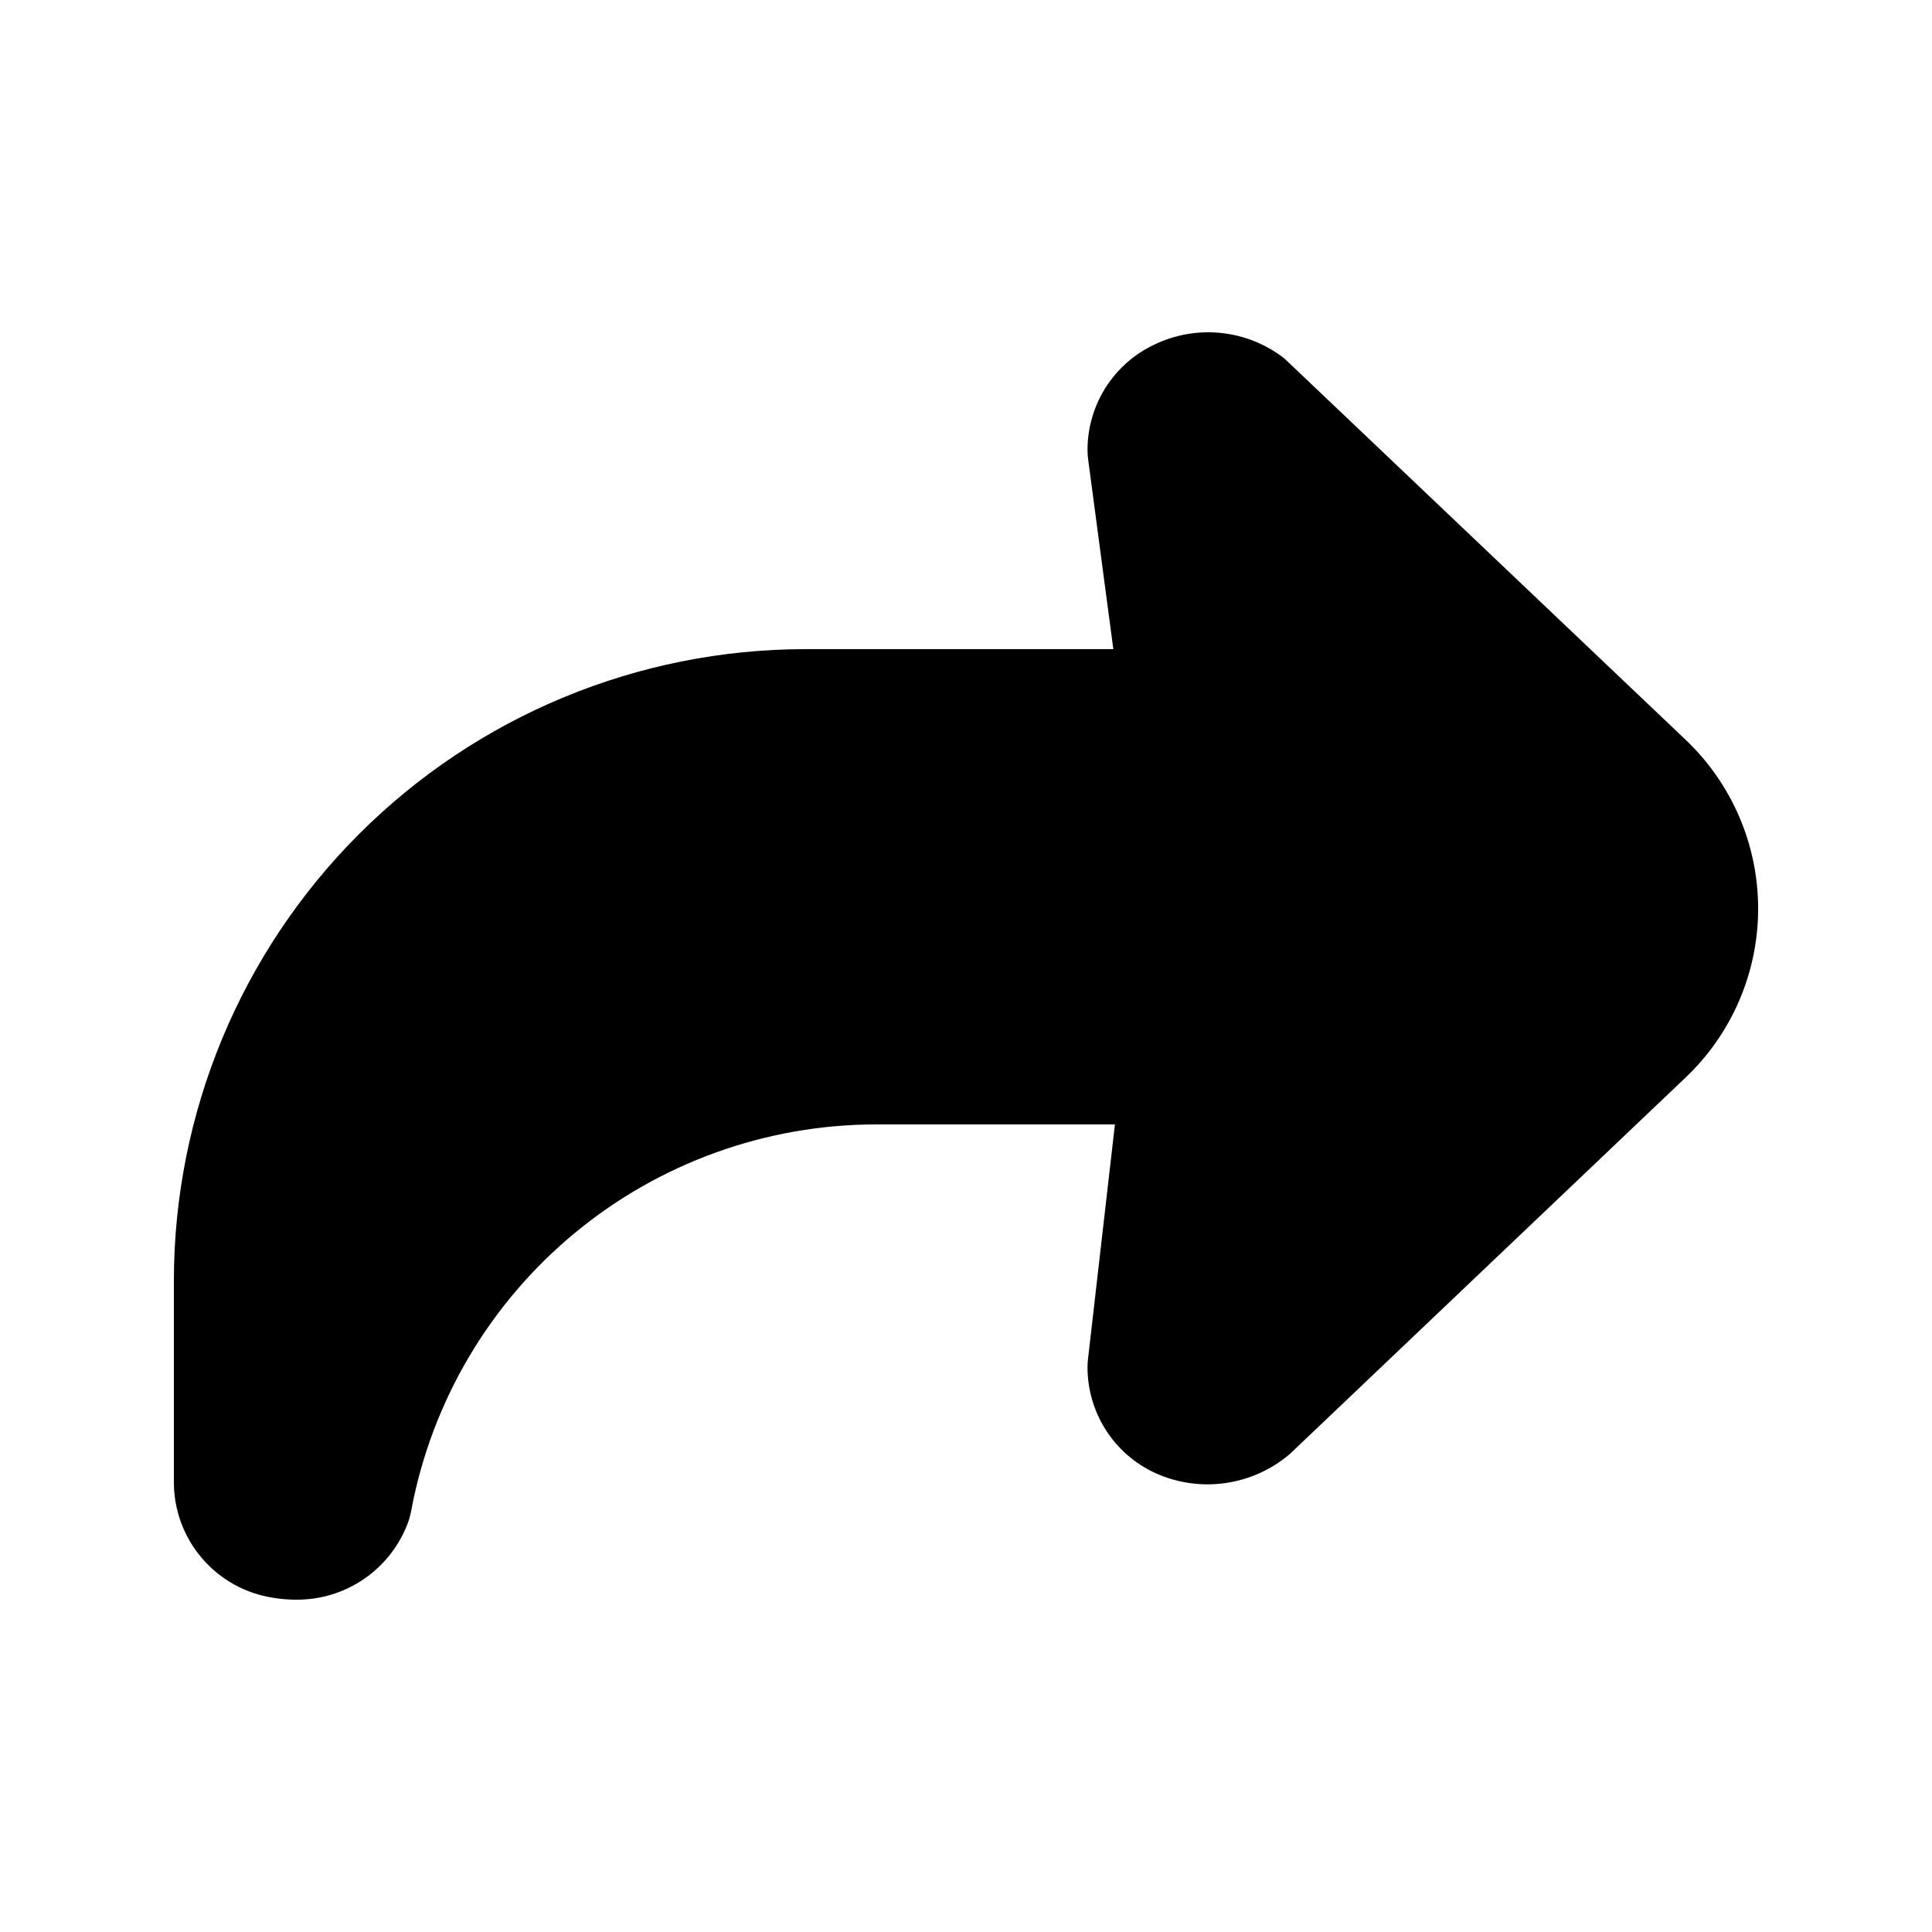 <?xml version="1.0" encoding="UTF-8"?>
<!-- The Best Svg Icon site in the world: iconSvg.co, Visit us! https://iconsvg.co -->
<svg fill="#000000" width="800px" height="800px" version="1.1" viewBox="144 144 512 512" xmlns="http://www.w3.org/2000/svg">
 <path d="m484.39 239.01c-4.832-3.766-10.617-6.109-16.707-6.762-6.09-0.652-12.242 0.41-17.762 3.066-5.285 2.492-9.758 6.43-12.895 11.359-3.137 4.934-4.809 10.652-4.824 16.496 0 0.926 0.066 1.852 0.191 2.769l6.652 50.09h-81.68c-44.348 0.039-86.867 17.668-118.23 49.023-31.363 31.355-49.004 73.871-49.055 118.22v53.508c-0.004 7.41 2.644 14.578 7.473 20.199 4.824 5.625 11.504 9.332 18.832 10.449 1.98 0.336 3.988 0.504 6 0.504 6.527 0.074 12.914-1.891 18.266-5.617 5.356-3.731 9.414-9.039 11.609-15.184 0.348-1.055 0.613-2.137 0.797-3.234 5.469-28.668 20.766-54.531 43.254-73.133 22.492-18.605 50.762-28.781 79.949-28.781h63.207l-7.117 62.031c-0.102 0.793-0.152 1.59-0.148 2.391 0.012 5.844 1.684 11.566 4.82 16.496 3.137 4.934 7.609 8.871 12.898 11.363 5.832 2.695 12.316 3.66 18.684 2.785 6.367-0.879 12.348-3.566 17.234-7.742l104.67-99.566-0.004 0.004c12.395-11.664 19.422-27.926 19.422-44.945s-7.027-33.281-19.422-44.945z"/>
</svg>